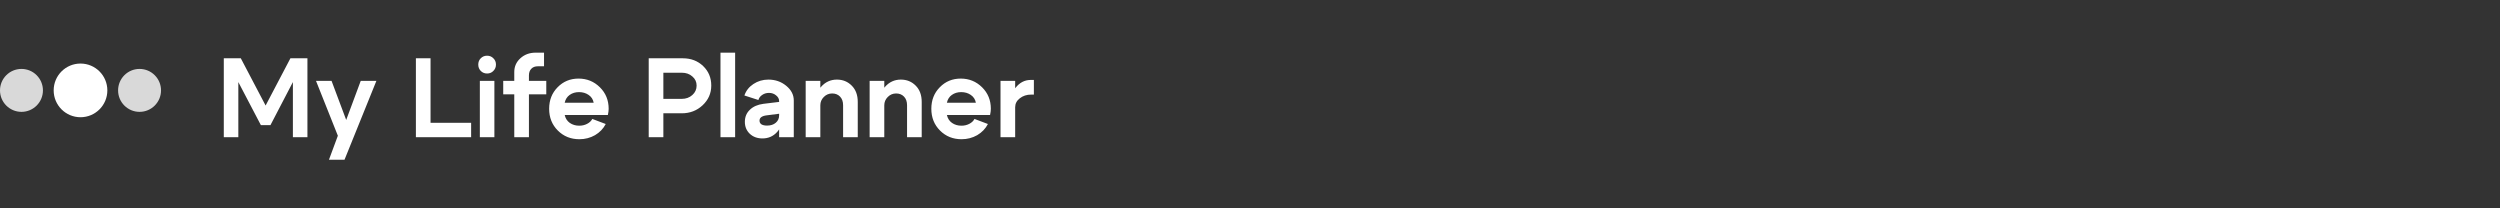 <?xml version="1.0" encoding="UTF-8"?> <svg xmlns="http://www.w3.org/2000/svg" width="492" height="41" viewBox="0 0 492 41" fill="none"><rect x="0" y="0" width="492" height="41" fill="#333333" stroke="none"/><path d="M44.043 27V11.472H47.392L52.273 20.767L57.153 11.472H60.502V27H57.641V16.152L53.226 24.626H51.341L46.904 16.152V27H44.043ZM70.994 15.909H74.077L67.799 31.437H64.738L66.49 26.712L62.187 15.909H65.248L68.132 23.606L70.994 15.909ZM84.732 24.161H92.718V27H81.848V11.472H84.732V24.161ZM94.611 13.956C94.285 13.616 94.123 13.202 94.123 12.714C94.123 12.211 94.285 11.797 94.611 11.472C94.951 11.132 95.365 10.962 95.853 10.962C96.356 10.962 96.77 11.132 97.095 11.472C97.435 11.797 97.605 12.211 97.605 12.714C97.605 13.202 97.435 13.616 97.095 13.956C96.77 14.296 96.356 14.466 95.853 14.466C95.365 14.466 94.951 14.296 94.611 13.956ZM94.433 27V15.909H97.295V27H94.433ZM105.823 13.047C105.291 13.047 104.869 13.21 104.559 13.535C104.248 13.86 104.093 14.296 104.093 14.844V15.909H107.509V18.57H104.093V27H101.209V18.57H99.035V15.909H101.209V14.178C101.209 13.099 101.608 12.197 102.407 11.472C103.22 10.732 104.218 10.363 105.402 10.363H107.065V13.047H105.823ZM116.834 20.212C116.716 19.561 116.383 19.051 115.836 18.681C115.303 18.312 114.675 18.127 113.95 18.127C113.24 18.127 112.627 18.312 112.109 18.681C111.606 19.036 111.281 19.547 111.133 20.212H116.834ZM111.133 22.63C111.281 23.295 111.614 23.813 112.131 24.183C112.664 24.552 113.285 24.737 113.995 24.737C114.557 24.737 115.067 24.619 115.525 24.382C115.998 24.146 116.346 23.82 116.568 23.406L119.208 24.405C118.734 25.322 118.032 26.053 117.1 26.601C116.169 27.133 115.141 27.399 114.017 27.399C112.331 27.399 110.919 26.83 109.78 25.691C108.641 24.552 108.072 23.125 108.072 21.41C108.072 19.709 108.626 18.297 109.735 17.173C110.845 16.034 112.22 15.465 113.861 15.465C115.503 15.465 116.901 16.034 118.054 17.173C119.208 18.312 119.784 19.724 119.784 21.41C119.784 21.75 119.733 22.157 119.629 22.63H111.133ZM134.165 14.311H130.549V19.458H134.165C134.993 19.458 135.688 19.206 136.25 18.703C136.812 18.201 137.093 17.58 137.093 16.84C137.093 16.116 136.812 15.517 136.25 15.043C135.703 14.555 135.008 14.311 134.165 14.311ZM134.165 22.297H130.549V27H127.666V11.472H134.387C135.984 11.472 137.315 11.982 138.38 13.002C139.445 14.023 139.977 15.302 139.977 16.84C139.977 18.363 139.408 19.657 138.269 20.722C137.145 21.772 135.777 22.297 134.165 22.297ZM141.79 27V10.363H144.674V27H141.79ZM153.332 22.386L150.892 22.697C149.946 22.815 149.473 23.162 149.473 23.739C149.473 24.05 149.598 24.294 149.85 24.471C150.116 24.634 150.486 24.715 150.959 24.715C151.669 24.715 152.238 24.53 152.667 24.161C153.111 23.791 153.332 23.303 153.332 22.697H154.109C154.109 23.998 153.724 25.085 152.955 25.957C152.186 26.815 151.218 27.244 150.049 27.244C149.044 27.244 148.216 26.941 147.565 26.334C146.914 25.713 146.589 24.93 146.589 23.983C146.589 23.022 146.914 22.231 147.565 21.61C148.216 20.974 149.103 20.582 150.227 20.434L153.332 20.057V19.901C153.332 19.458 153.133 19.081 152.734 18.77C152.349 18.445 151.883 18.282 151.336 18.282C150.833 18.282 150.39 18.415 150.005 18.681C149.621 18.933 149.369 19.265 149.251 19.68L146.5 18.792C146.811 17.861 147.402 17.106 148.275 16.53C149.147 15.953 150.131 15.664 151.225 15.664C152.571 15.664 153.739 16.071 154.73 16.884C155.721 17.698 156.216 18.659 156.216 19.768V27H153.332V22.386ZM158.557 27V15.909H161.441V27H158.557ZM165.922 27V20.722C165.922 19.997 165.722 19.428 165.323 19.014C164.924 18.6 164.406 18.393 163.77 18.393C163.134 18.393 162.587 18.622 162.129 19.081C161.67 19.539 161.441 20.086 161.441 20.722H160.31C160.31 19.302 160.724 18.105 161.552 17.128C162.395 16.152 163.445 15.664 164.702 15.664C165.87 15.664 166.846 16.064 167.63 16.862C168.414 17.646 168.806 18.711 168.806 20.057V27H165.922ZM171.144 27V15.909H174.027V27H171.144ZM178.508 27V20.722C178.508 19.997 178.309 19.428 177.909 19.014C177.51 18.6 176.993 18.393 176.357 18.393C175.721 18.393 175.174 18.622 174.715 19.081C174.257 19.539 174.027 20.086 174.027 20.722H172.896C172.896 19.302 173.31 18.105 174.138 17.128C174.981 16.152 176.031 15.664 177.288 15.664C178.457 15.664 179.433 16.064 180.217 16.862C181 17.646 181.392 18.711 181.392 20.057V27H178.508ZM192.049 20.212C191.93 19.561 191.598 19.051 191.05 18.681C190.518 18.312 189.889 18.127 189.165 18.127C188.455 18.127 187.841 18.312 187.324 18.681C186.821 19.036 186.495 19.547 186.348 20.212H192.049ZM186.348 22.63C186.495 23.295 186.828 23.813 187.346 24.183C187.878 24.552 188.499 24.737 189.209 24.737C189.771 24.737 190.281 24.619 190.74 24.382C191.213 24.146 191.561 23.82 191.782 23.406L194.422 24.405C193.949 25.322 193.246 26.053 192.315 26.601C191.383 27.133 190.355 27.399 189.231 27.399C187.545 27.399 186.133 26.83 184.994 25.691C183.856 24.552 183.286 23.125 183.286 21.41C183.286 19.709 183.841 18.297 184.95 17.173C186.059 16.034 187.434 15.465 189.076 15.465C190.718 15.465 192.115 16.034 193.269 17.173C194.422 18.312 194.999 19.724 194.999 21.41C194.999 21.75 194.947 22.157 194.844 22.63H186.348ZM196.901 27V15.909H199.785V27H196.901ZM202.935 18.615C202.062 18.615 201.316 18.859 200.694 19.347C200.088 19.82 199.785 20.404 199.785 21.099H198.654C198.654 19.576 199.053 18.304 199.851 17.284C200.665 16.249 201.663 15.731 202.846 15.731H203.467V18.615H202.935Z" fill="white"></path><circle cx="4.225" cy="17.789" r="4.225" fill="#D9D9D9"></circle><circle cx="15.845" cy="17.789" r="5.282" fill="white"></circle><circle cx="27.465" cy="17.789" r="4.225" fill="#D9D9D9"></circle></svg> 